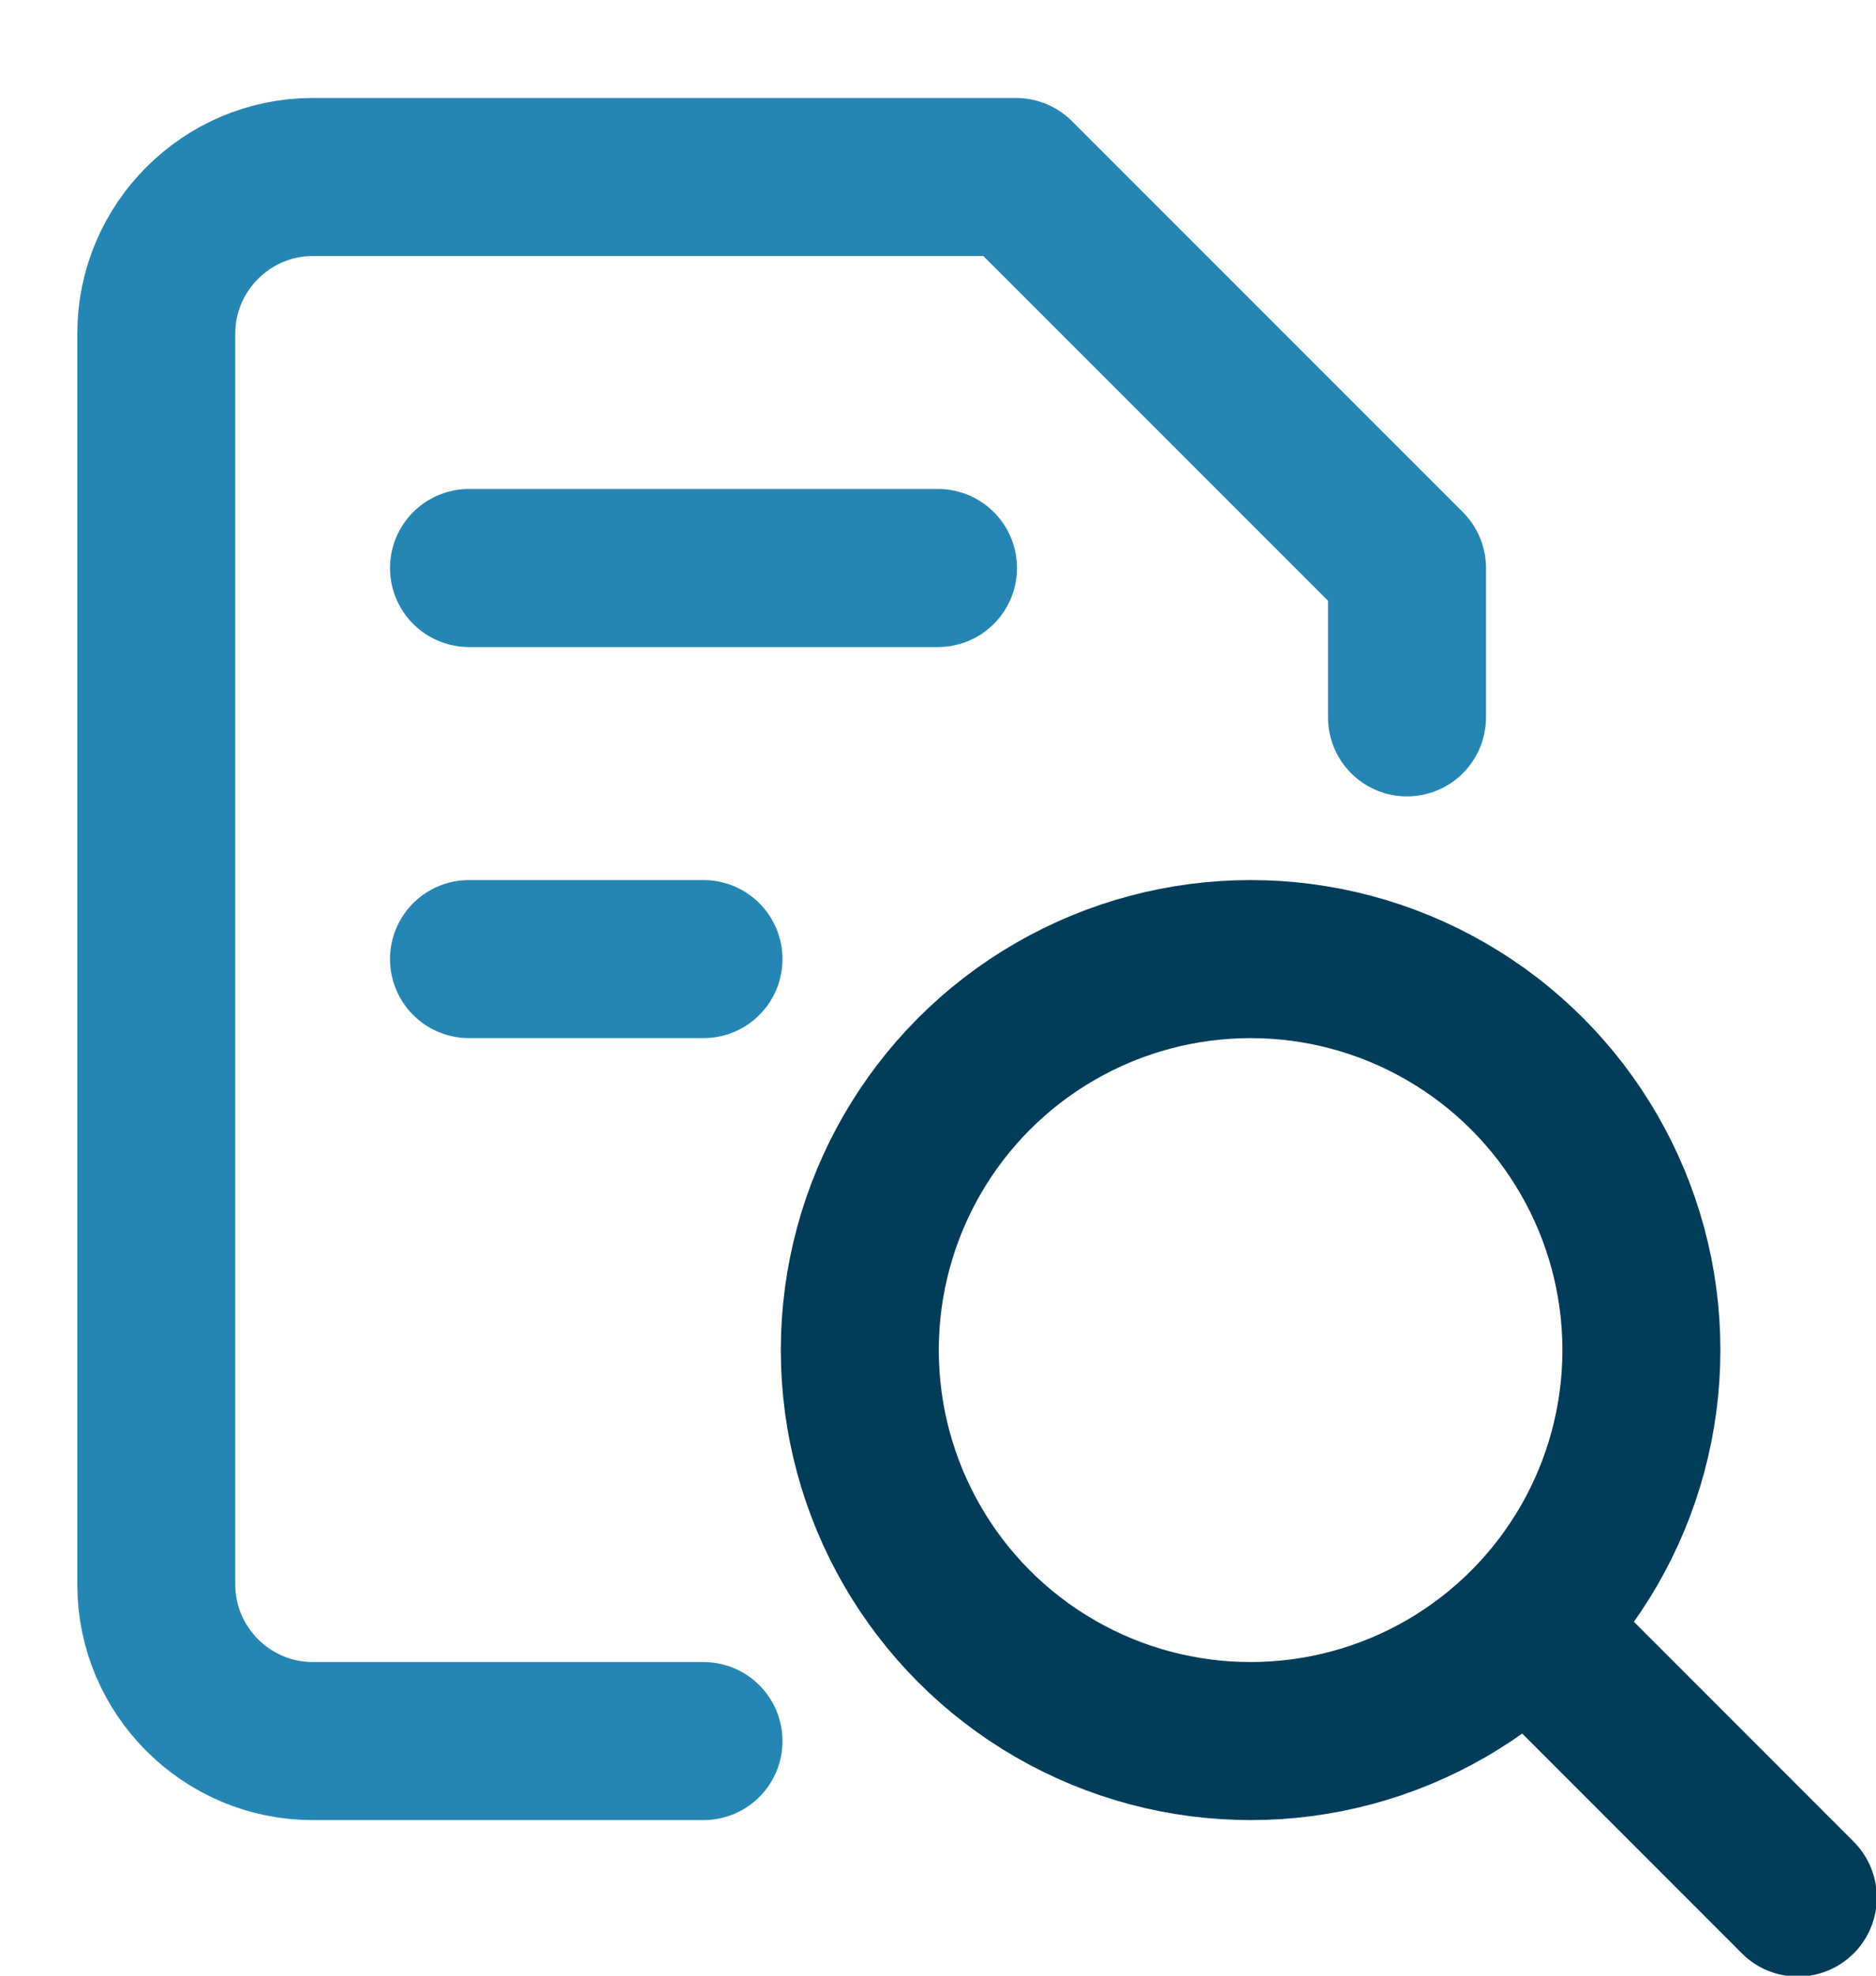 <?xml version="1.0" encoding="UTF-8"?>
<svg width="19px" height="20px" viewBox="0 0 19 20" version="1.1" xmlns="http://www.w3.org/2000/svg" xmlns:xlink="http://www.w3.org/1999/xlink">
    <title>Duotone / search file</title>
    <g id="Symbols" stroke="none" stroke-width="1" fill="none" fill-rule="evenodd" stroke-linecap="round" stroke-linejoin="round">
        <g id="mega-menu-4" transform="translate(-469, -612)" stroke-width="1.6">
            <g id="Group-3" transform="translate(148, 590)">
                <g id="03" transform="translate(321, 23)">
                    <g id="Group" transform="translate(1.583, 0.792)">
                        <path d="M5.542,15.833 L1.583,15.833 C0.713,15.833 0,15.121 0,14.25 L0,1.583 C0,0.713 0.713,0 1.583,0 L8.708,0 L12.667,3.958 L12.667,5.47" id="Path" stroke="#2686B3"></path>
                        <circle id="Oval" stroke="#013D59" cx="11.083" cy="11.875" r="3.958"></circle>
                        <line x1="16.625" y1="17.417" x2="13.886" y2="14.678" id="Path" stroke="#013D59"></line>
                        <line x1="3.167" y1="3.958" x2="7.917" y2="3.958" id="Path" stroke="#2686B3"></line>
                        <line x1="3.167" y1="7.917" x2="5.542" y2="7.917" id="Path" stroke="#2686B3"></line>
                    </g>
                </g>
            </g>
        </g>
    </g>
</svg>